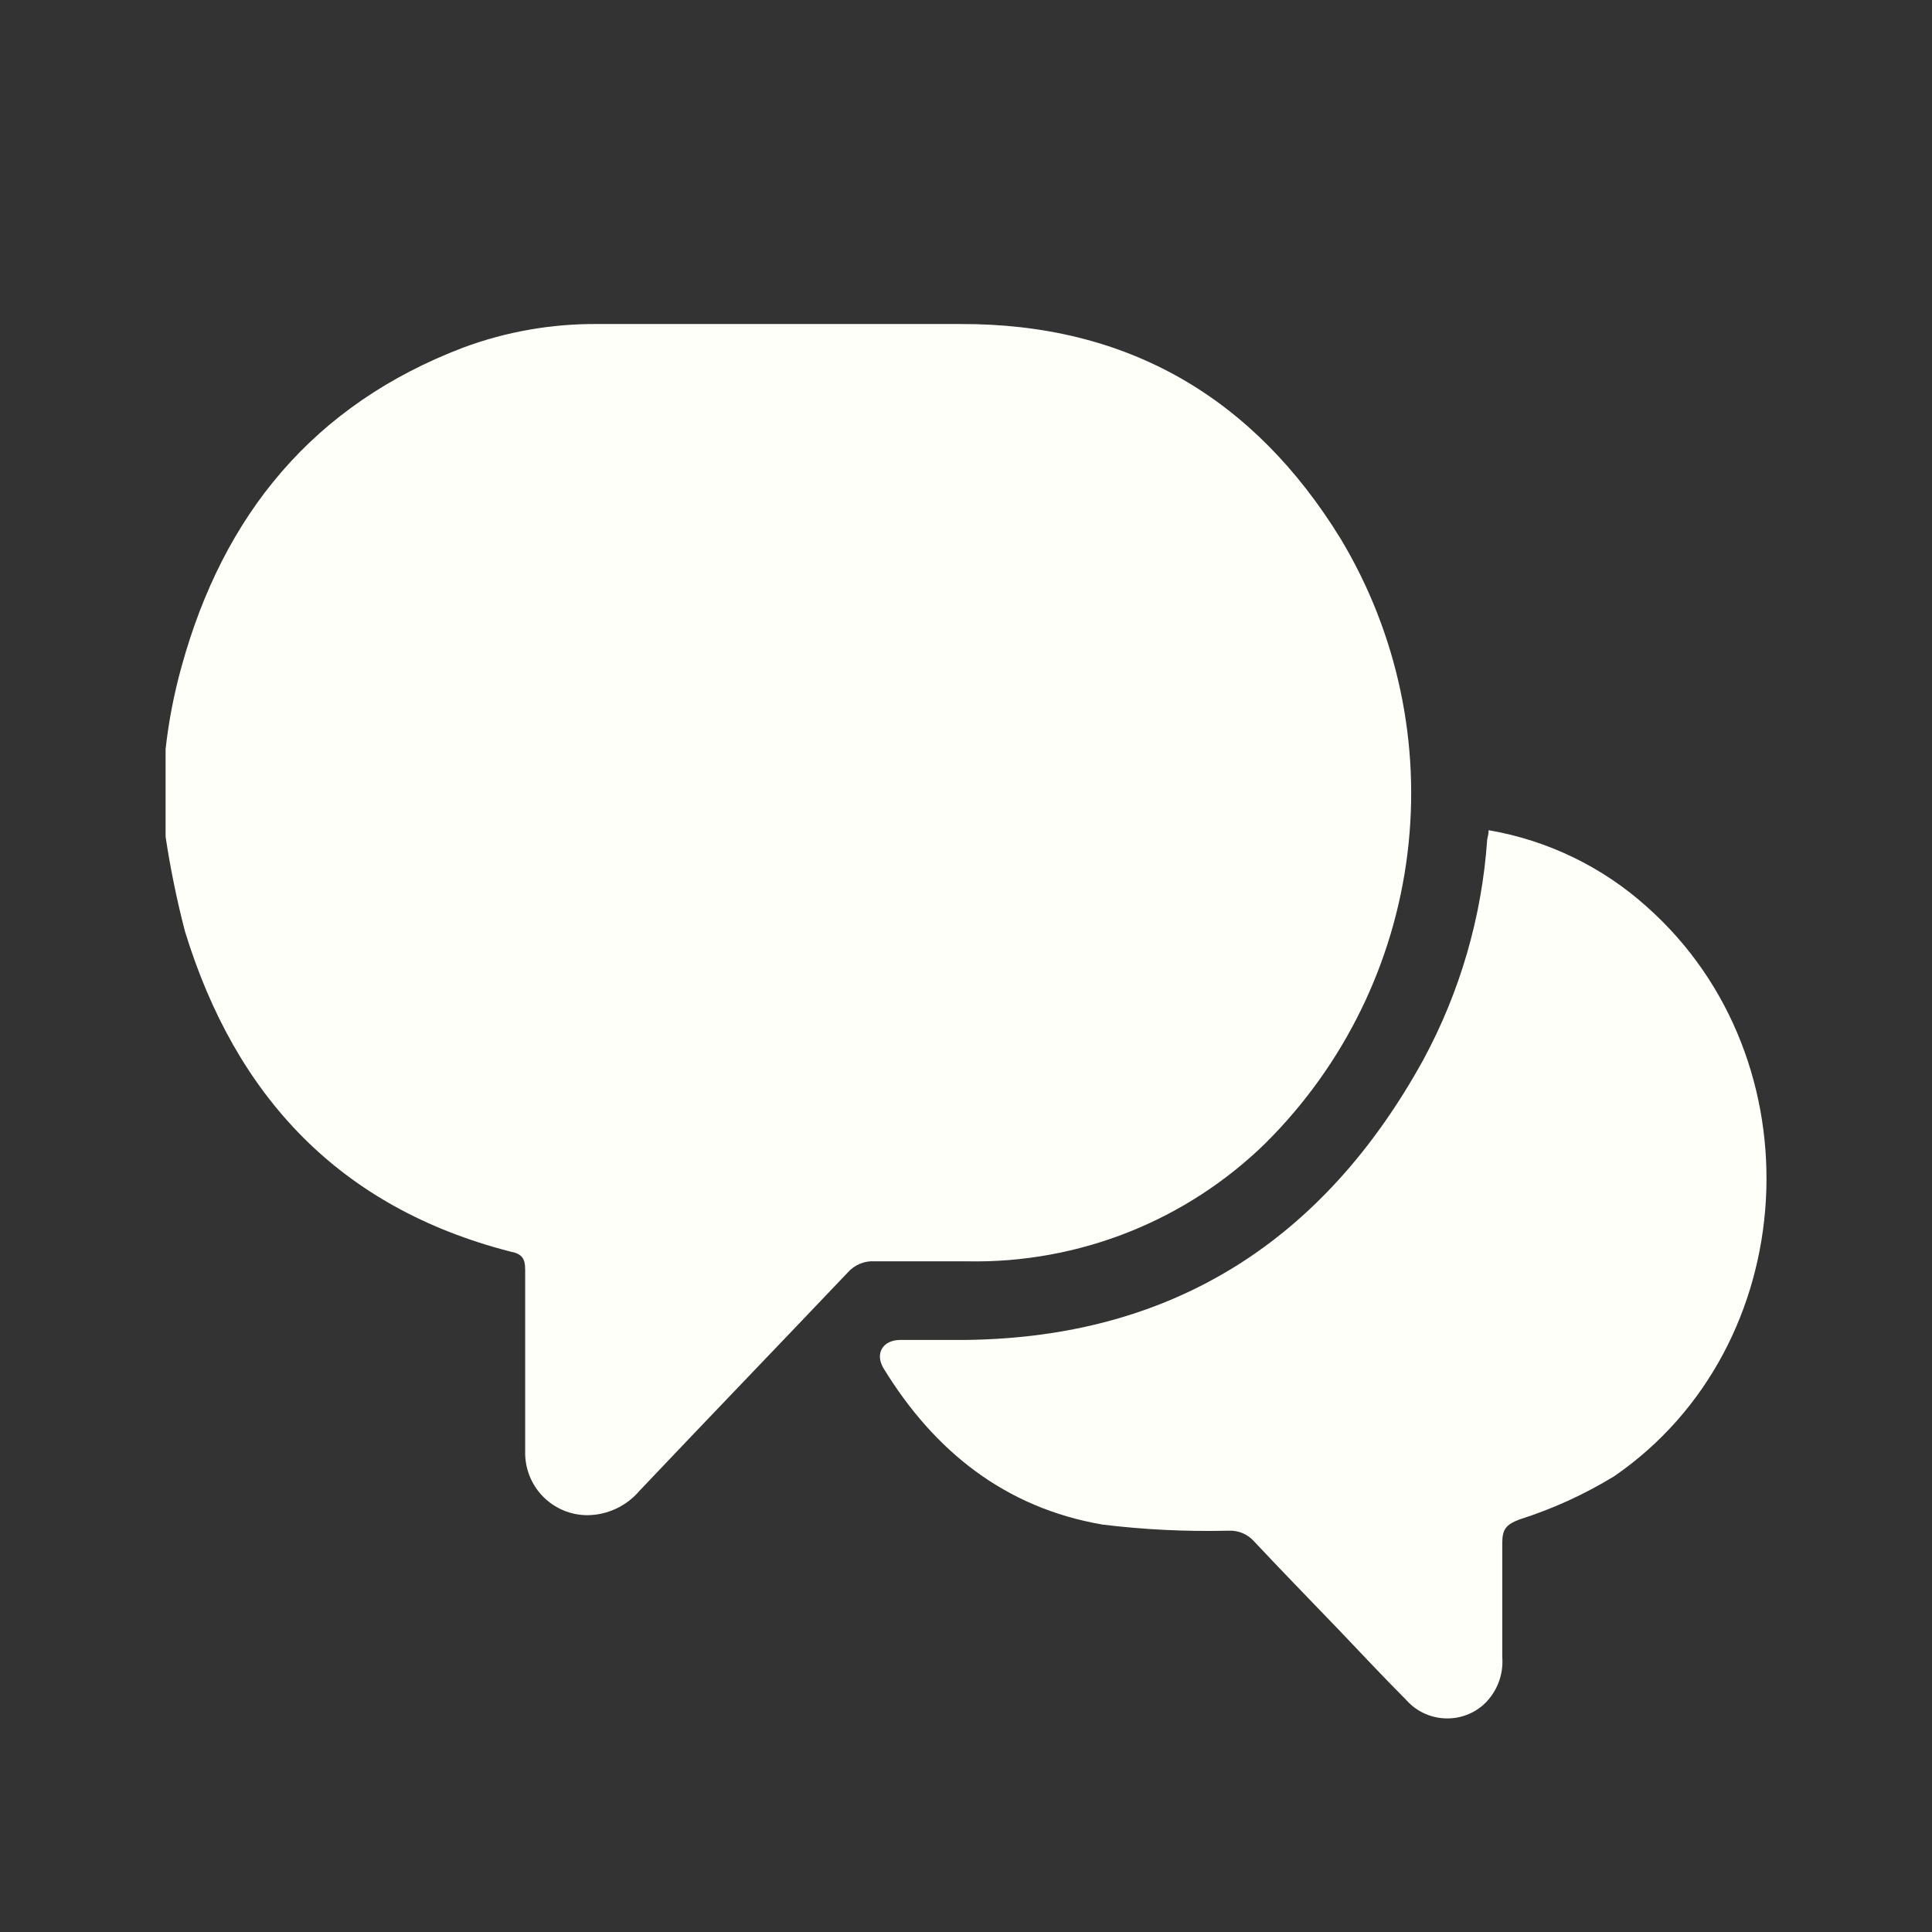 <svg width="35" height="35" viewBox="0 0 35 35" fill="none" xmlns="http://www.w3.org/2000/svg">
<rect x="0" y="0" width="35" height="35" fill="#333333" stroke="none"/>
<g clip-path="url(#clip0)">
<path d="M22.938 20.698C21.495 22.114 19.544 22.89 17.523 22.85H15.85C15.663 22.837 15.481 22.912 15.357 23.053C14.101 24.375 12.834 25.689 11.587 27.005C11.351 27.284 11.006 27.446 10.642 27.449C10.337 27.449 10.046 27.326 9.833 27.107C9.621 26.889 9.506 26.594 9.514 26.289V23.004C9.514 22.796 9.456 22.714 9.244 22.673C6.153 21.879 4.268 19.863 3.351 16.873C3.204 16.308 3.087 15.736 3 15.159V13.57C3.056 13.064 3.153 12.564 3.29 12.073C4.047 9.324 5.677 7.331 8.391 6.297C9.172 6.007 9.998 5.863 10.83 5.87H17.387C20.438 5.856 22.72 7.213 24.285 9.757C25.315 11.469 25.742 13.477 25.498 15.459C25.254 17.443 24.352 19.287 22.938 20.697L22.938 20.698Z" fill="#FFFFFA"/>
<path d="M29.836 16.429C29.031 15.704 28.036 15.223 26.968 15.04C26.968 15.118 26.948 15.165 26.942 15.208C26.846 16.608 26.45 17.971 25.782 19.204C23.99 22.452 21.272 24.227 17.506 24.274H16.314C15.989 24.274 15.844 24.523 16.009 24.793C16.926 26.289 18.207 27.313 19.962 27.617V27.618C20.721 27.711 21.485 27.748 22.25 27.73C22.429 27.72 22.602 27.791 22.72 27.925C23.231 28.47 23.752 29.003 24.269 29.542C24.666 29.957 25.06 30.381 25.469 30.79C25.83 31.203 26.456 31.247 26.869 30.888C27.113 30.667 27.241 30.347 27.215 30.018V27.953C27.215 27.706 27.282 27.62 27.525 27.527C28.127 27.336 28.703 27.073 29.242 26.744C32.658 24.395 32.957 19.202 29.836 16.429L29.836 16.429Z" fill="#FFFFFA"/>
</g>
<defs>
<clipPath id="clip0">
<rect width="29" height="29" fill="white" transform="translate(3 4)"/>
</clipPath>
</defs>
</svg>
